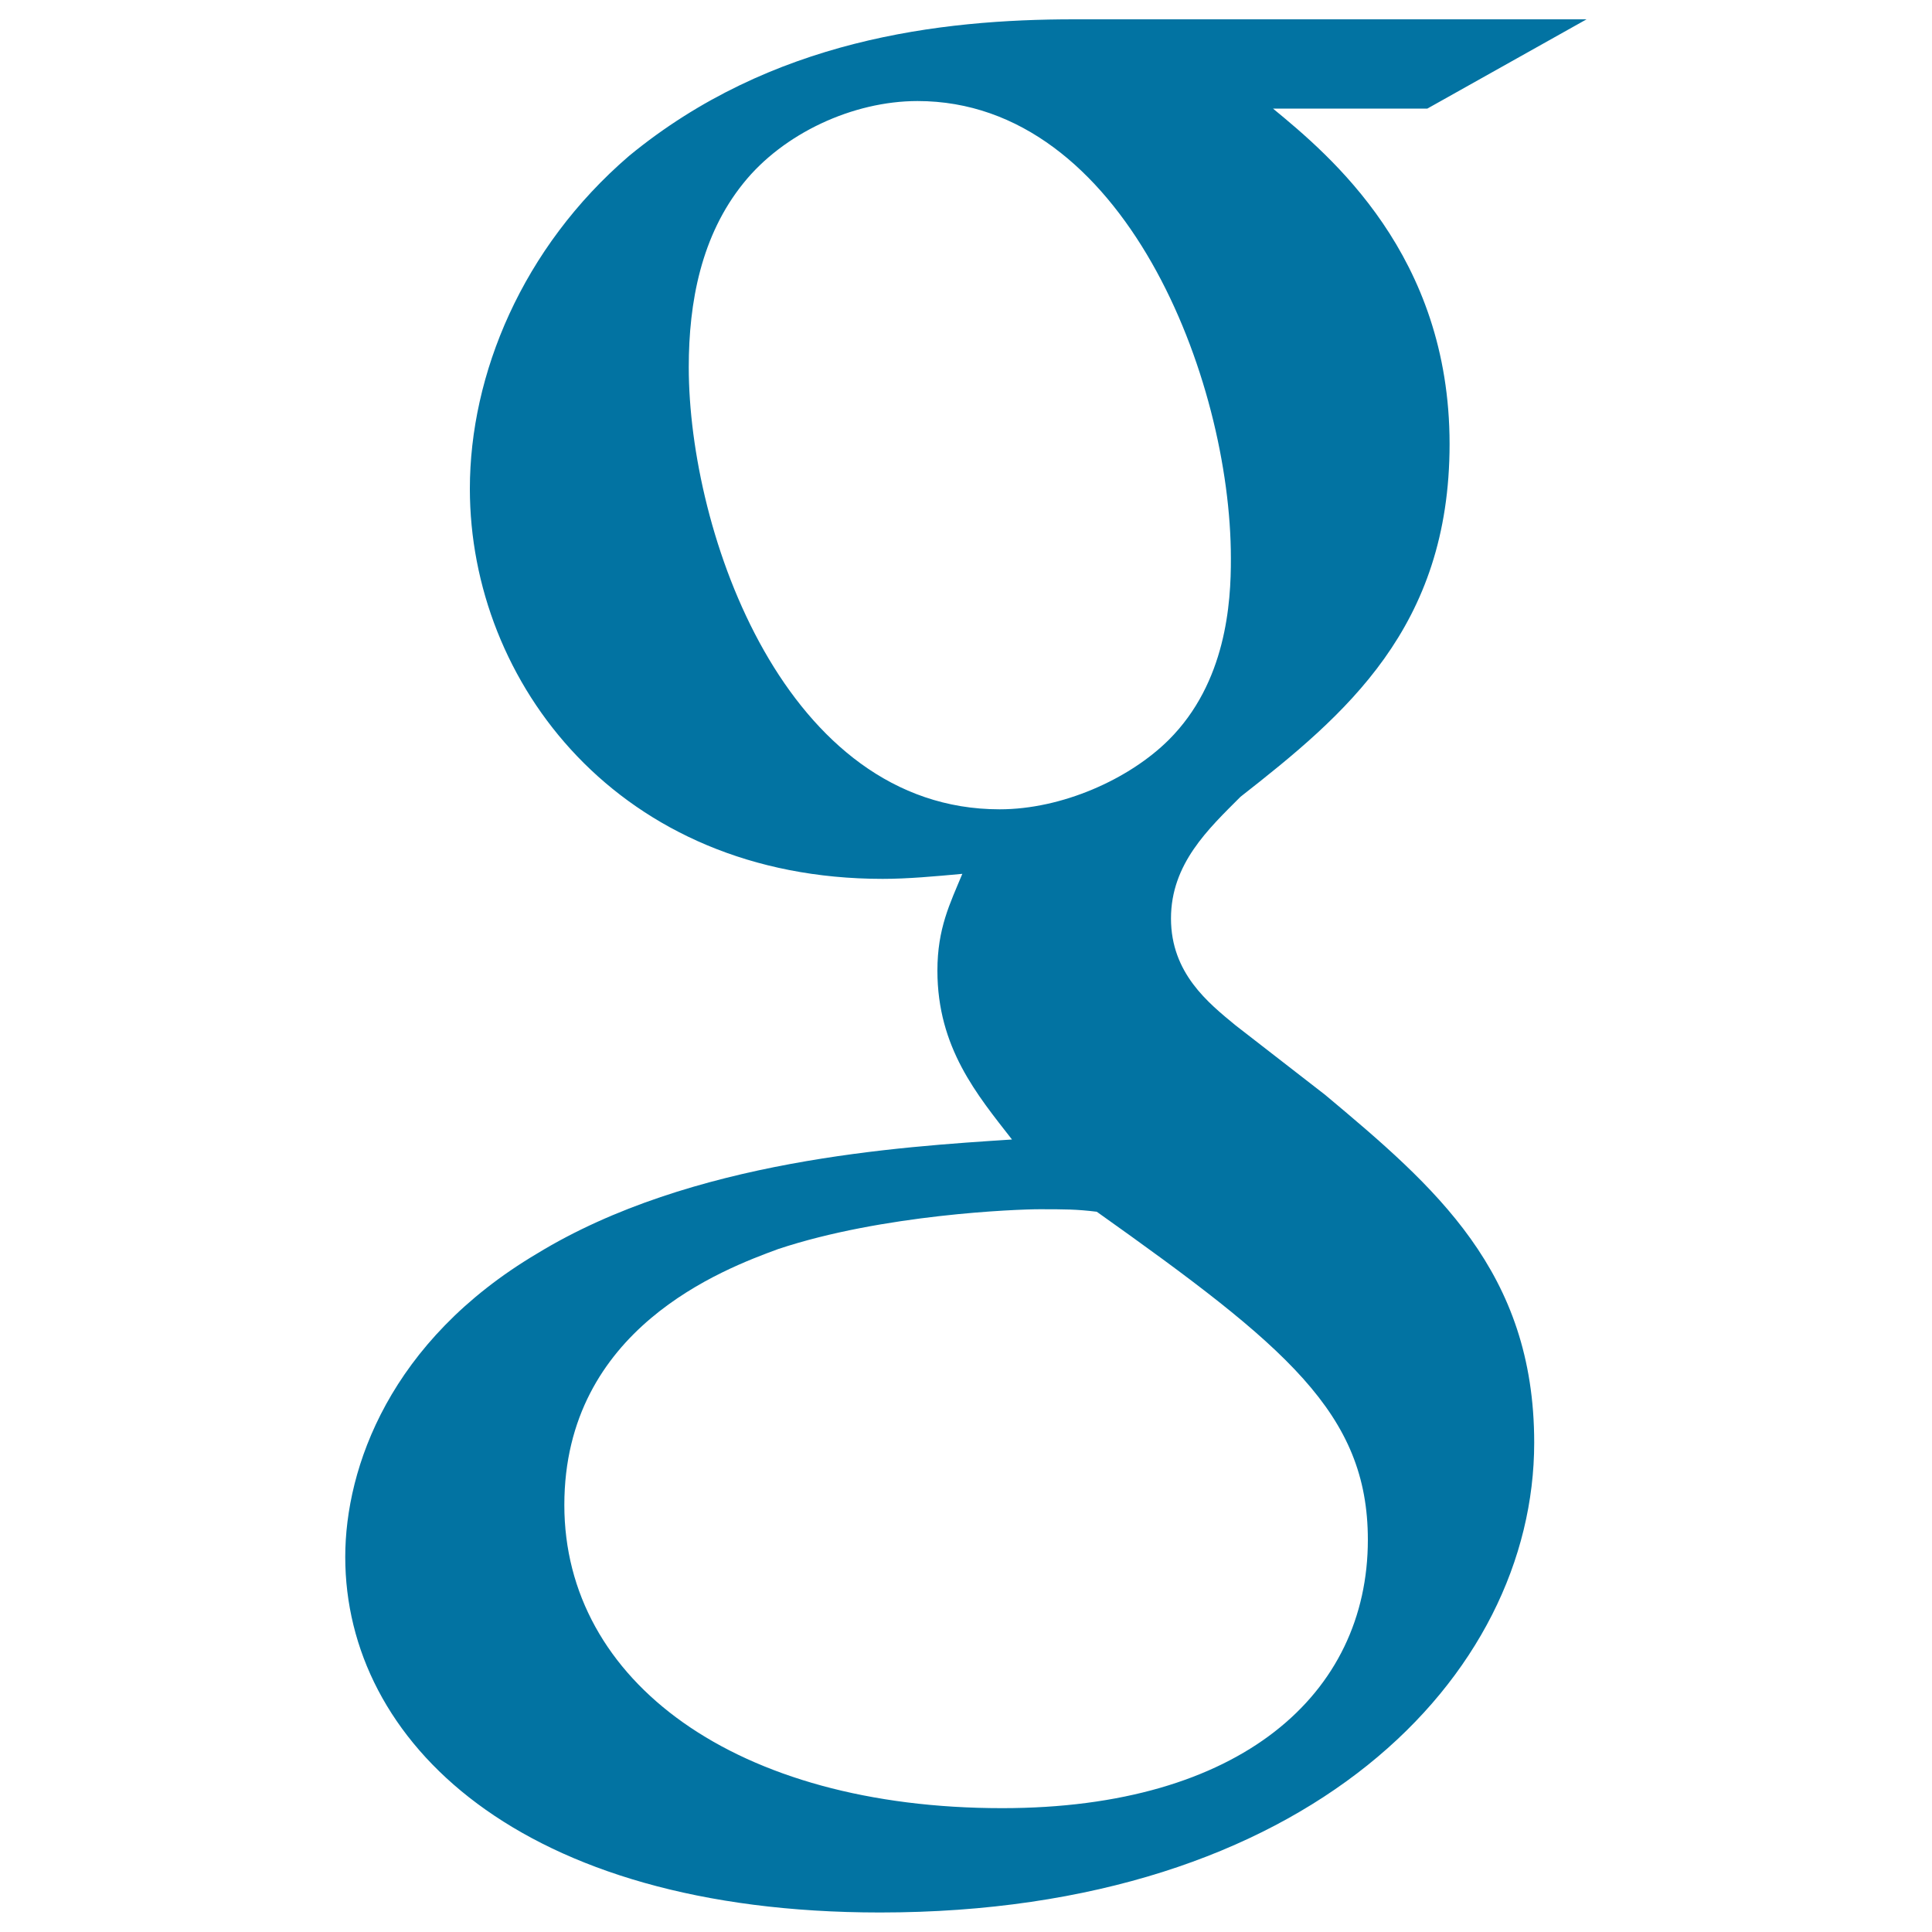 <svg xmlns="http://www.w3.org/2000/svg" viewBox="0 0 1000 1000" style="fill:#0273a2">
<title>Google Logo SVG icon</title>
<g><path id="Google" d="M821.2,10H556c-69.5,0-157,10.3-230.4,70.7c-55.4,47.6-82.4,113.2-82.4,172.3c0,100.3,77.2,201.9,213.7,201.9c12.9,0,27-1.3,41.2-2.6c-6.4,15.4-12.9,28.2-12.9,50.1c0,39.9,20.6,64.3,38.6,87.4c-57.9,3.8-166,10.3-245.9,59.1c-76,45.1-99.2,110.6-99.2,157c0,95.2,90.1,184,276.8,184c221.4,0,338.6-122.2,338.6-243.2c0-88.7-51.5-132.5-108.2-180l-46.4-36c-14.1-11.6-33.4-27-33.4-55.3c0-28.3,19.3-46.3,36-63c54.1-42.4,108.2-87.4,108.2-182.6c0-97.8-61.8-149.2-91.4-173.6h79.9L821.2,10z M708,797c0,79.7-65.7,138.9-189.3,138.9c-137.7,0-226.6-65.6-226.6-156.9c0-91.4,82.4-122.1,110.7-132.5c54.1-18,123.6-20.6,135.2-20.6c12.9,0,19.3,0,29.7,1.3C665.5,696.7,708,731.5,708,797z M605,382.9c-20.6,20.5-55.4,36-87.6,36c-110.7,0-160.9-142.8-160.9-228.9c0-33.5,6.4-68.1,28.3-95.2c20.6-25.7,56.6-42.5,90.1-42.5c106.8,0,162.2,144,162.2,236.6C637.2,312.2,634.6,353.3,605,382.9z"/></g>
</svg>